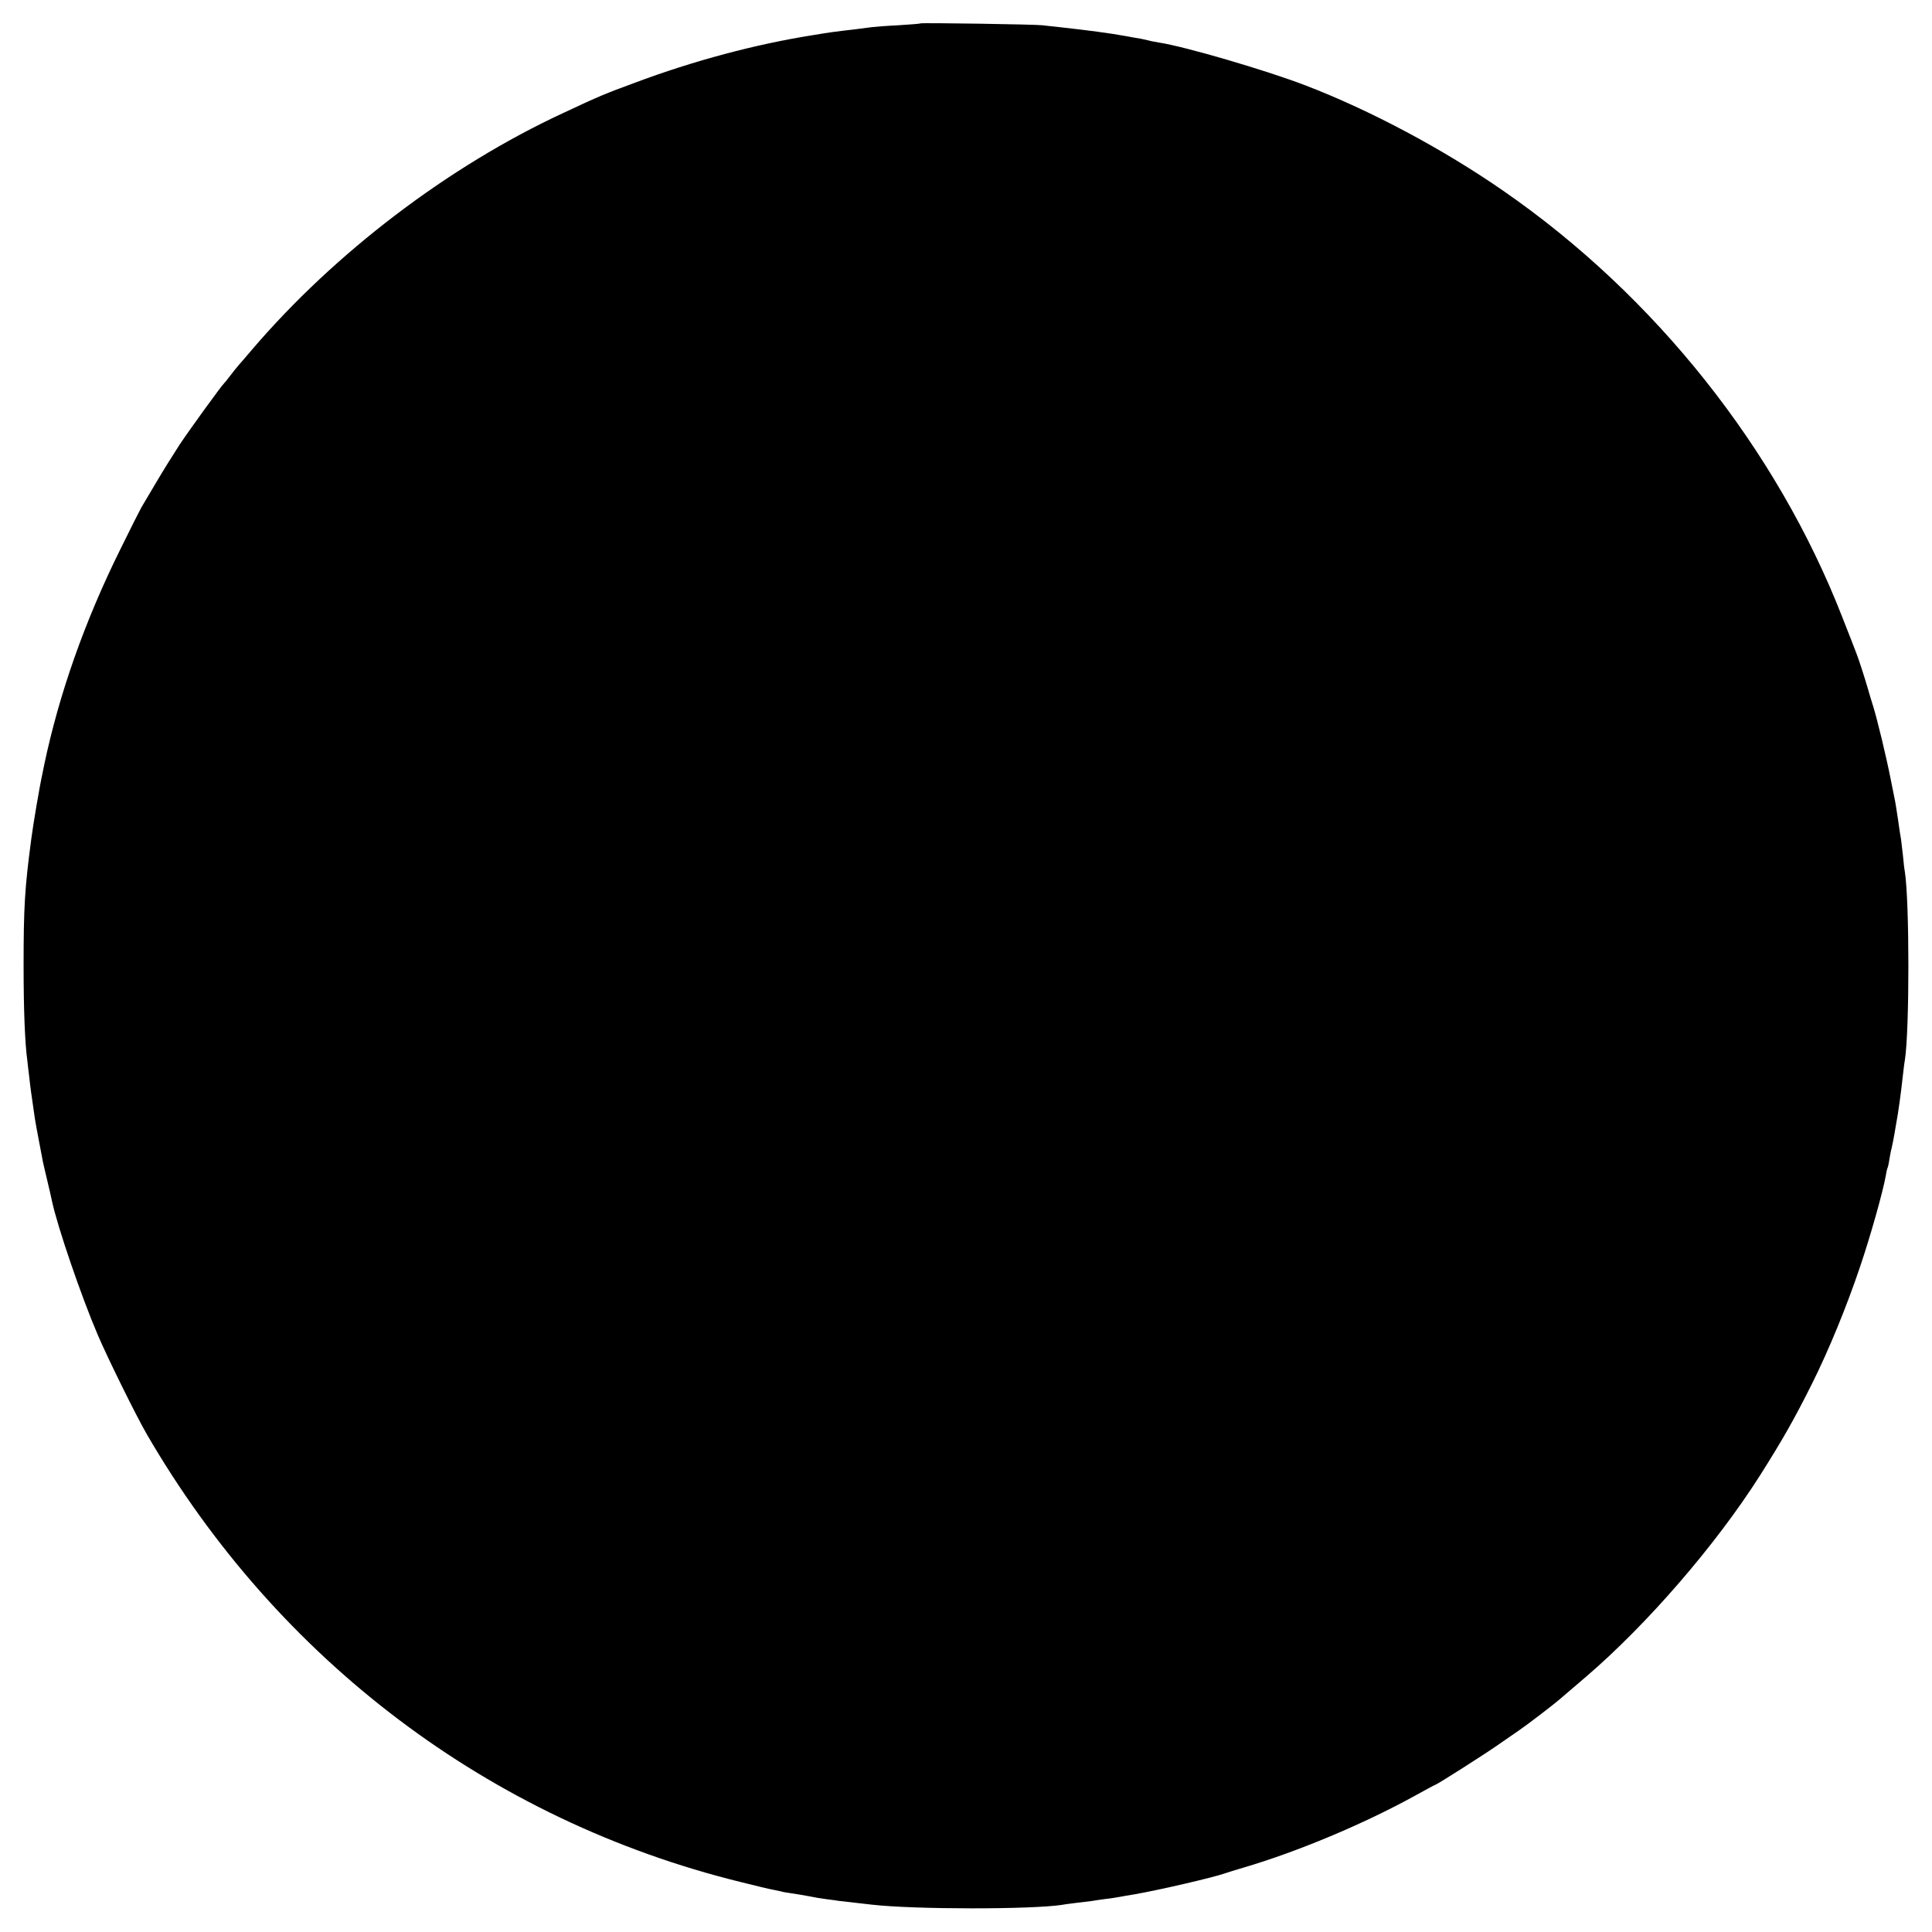 <?xml version="1.0" standalone="no"?>
<!DOCTYPE svg PUBLIC "-//W3C//DTD SVG 20010904//EN"
 "http://www.w3.org/TR/2001/REC-SVG-20010904/DTD/svg10.dtd">
<svg version="1.0" xmlns="http://www.w3.org/2000/svg"
 width="1024pt" height="1024pt" viewBox="0 0 1024 1024"
 preserveAspectRatio="xMidYMid meet">
<g transform="translate(0,1024) scale(0.1,-0.1)"
fill="#000000" stroke="none">
<path d="M4879 10116 c-2 -2 -56 -6 -119 -10 -63 -3 -126 -8 -140 -10 -14 -2
-52 -7 -85 -11 -111 -13 -130 -15 -225 -31 -304 -48 -635 -136 -949 -254 -155
-57 -184 -69 -376 -159 -608 -282 -1211 -741 -1650 -1255 -27 -32 -58 -68 -69
-80 -10 -11 -30 -37 -45 -56 -14 -19 -29 -37 -32 -40 -13 -11 -179 -240 -236
-325 -32 -49 -90 -142 -127 -205 -37 -63 -72 -122 -77 -130 -5 -8 -56 -109
-113 -225 -188 -380 -323 -764 -402 -1140 -2 -11 -6 -31 -9 -45 -14 -61 -49
-267 -59 -345 -35 -262 -41 -364 -41 -670 0 -240 7 -414 20 -508 2 -18 6 -56
10 -86 5 -47 11 -92 30 -221 3 -19 12 -69 20 -110 8 -41 16 -86 19 -100 2 -14
14 -65 26 -115 12 -49 23 -99 25 -109 28 -134 156 -508 243 -711 53 -124 204
-430 259 -525 696 -1200 1820 -2048 3148 -2375 80 -20 158 -39 173 -41 15 -3
34 -7 42 -9 8 -3 33 -7 55 -10 22 -3 63 -10 90 -15 28 -6 70 -13 95 -16 25 -3
54 -7 65 -9 18 -2 61 -7 175 -20 224 -26 850 -26 1010 -1 14 3 50 7 80 11 30
4 64 8 75 9 11 2 44 7 74 11 30 3 63 9 75 11 12 2 48 9 81 14 136 24 411 88
475 110 14 5 59 19 100 31 286 84 637 231 909 381 58 32 106 58 108 58 7 0
253 156 336 214 49 34 98 68 110 76 41 28 181 135 212 162 16 14 79 68 139
119 324 277 691 701 925 1070 117 185 179 293 276 487 89 179 182 405 254 619
56 165 122 401 136 482 3 19 7 37 9 40 2 3 7 24 10 46 4 22 8 47 11 55 2 8 6
27 9 43 3 15 10 53 15 85 13 68 27 174 36 257 4 33 8 71 11 85 25 158 25 839
0 1000 -3 14 -7 52 -10 85 -4 33 -8 71 -10 85 -3 14 -10 61 -16 105 -7 44 -13
87 -15 95 -2 8 -12 62 -24 120 -23 117 -72 321 -94 390 -8 25 -20 65 -27 90
-15 52 -48 155 -60 185 -4 11 -38 99 -76 195 -347 890 -991 1701 -1794 2257
-320 222 -704 427 -1050 560 -208 80 -638 206 -775 227 -22 4 -47 8 -55 11 -8
2 -26 6 -40 9 -14 2 -52 9 -85 15 -82 15 -203 31 -349 47 -32 3 -73 8 -90 10
-40 5 -642 14 -647 10z"/>
</g>
</svg>
